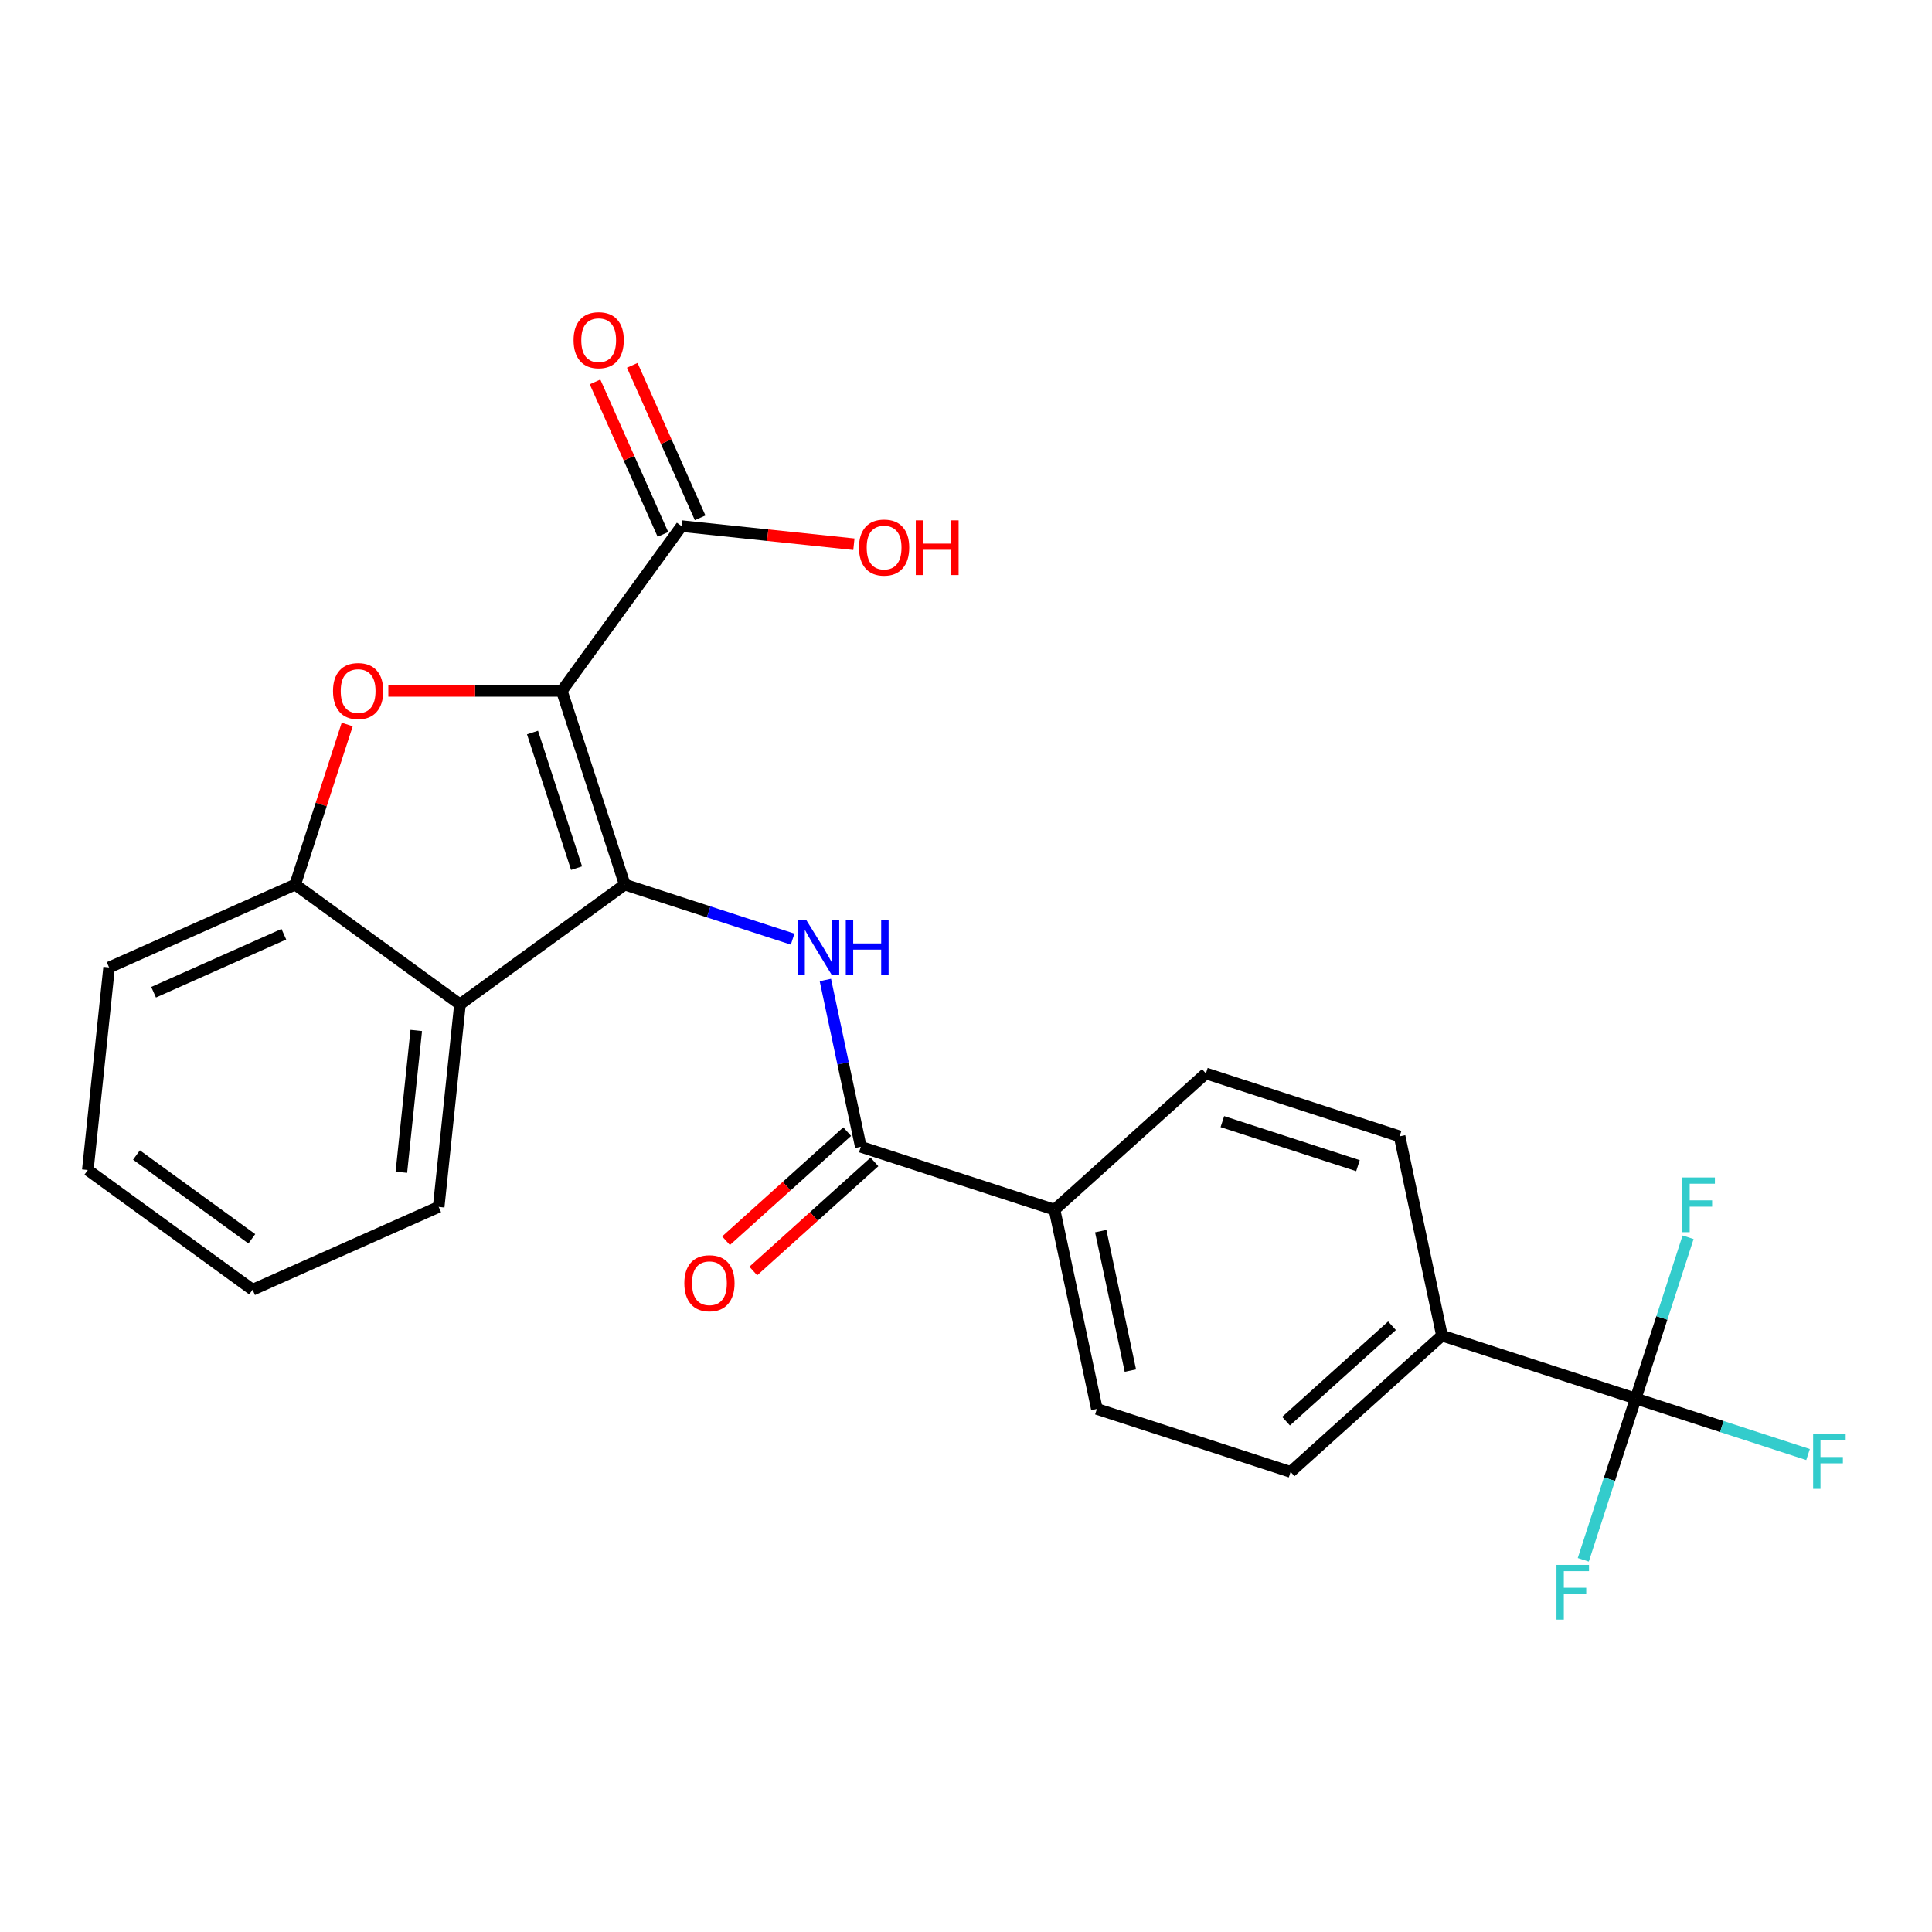 <?xml version='1.0' encoding='iso-8859-1'?>
<svg version='1.1' baseProfile='full'
              xmlns='http://www.w3.org/2000/svg'
                      xmlns:rdkit='http://www.rdkit.org/xml'
                      xmlns:xlink='http://www.w3.org/1999/xlink'
                  xml:space='preserve'
width='1000px' height='1000px' viewBox='0 0 1000 1000'>
<!-- END OF HEADER -->
<rect style='opacity:1.0;fill:#FFFFFF;stroke:none' width='1000' height='1000' x='0' y='0'> </rect>
<path class='bond-0' d='M 290.792,357.6 L 323.371,457.867' style='fill:none;fill-rule:evenodd;stroke:#000000;stroke-width:6px;stroke-linecap:butt;stroke-linejoin:miter;stroke-opacity:1' />
<path class='bond-0' d='M 275.626,379.156 L 298.431,449.342' style='fill:none;fill-rule:evenodd;stroke:#000000;stroke-width:6px;stroke-linecap:butt;stroke-linejoin:miter;stroke-opacity:1' />
<path class='bond-1' d='M 290.792,357.6 L 245.897,357.6' style='fill:none;fill-rule:evenodd;stroke:#000000;stroke-width:6px;stroke-linecap:butt;stroke-linejoin:miter;stroke-opacity:1' />
<path class='bond-1' d='M 245.897,357.6 L 201.001,357.6' style='fill:none;fill-rule:evenodd;stroke:#FF0000;stroke-width:6px;stroke-linecap:butt;stroke-linejoin:miter;stroke-opacity:1' />
<path class='bond-7' d='M 290.792,357.6 L 352.761,272.308' style='fill:none;fill-rule:evenodd;stroke:#000000;stroke-width:6px;stroke-linecap:butt;stroke-linejoin:miter;stroke-opacity:1' />
<path class='bond-2' d='M 323.371,457.867 L 366.817,471.983' style='fill:none;fill-rule:evenodd;stroke:#000000;stroke-width:6px;stroke-linecap:butt;stroke-linejoin:miter;stroke-opacity:1' />
<path class='bond-2' d='M 366.817,471.983 L 410.262,486.099' style='fill:none;fill-rule:evenodd;stroke:#0000FF;stroke-width:6px;stroke-linecap:butt;stroke-linejoin:miter;stroke-opacity:1' />
<path class='bond-3' d='M 323.371,457.867 L 238.079,519.835' style='fill:none;fill-rule:evenodd;stroke:#000000;stroke-width:6px;stroke-linecap:butt;stroke-linejoin:miter;stroke-opacity:1' />
<path class='bond-6' d='M 179.713,374.996 L 166.25,416.431' style='fill:none;fill-rule:evenodd;stroke:#FF0000;stroke-width:6px;stroke-linecap:butt;stroke-linejoin:miter;stroke-opacity:1' />
<path class='bond-6' d='M 166.25,416.431 L 152.787,457.867' style='fill:none;fill-rule:evenodd;stroke:#000000;stroke-width:6px;stroke-linecap:butt;stroke-linejoin:miter;stroke-opacity:1' />
<path class='bond-5' d='M 427.208,507.241 L 436.383,550.405' style='fill:none;fill-rule:evenodd;stroke:#0000FF;stroke-width:6px;stroke-linecap:butt;stroke-linejoin:miter;stroke-opacity:1' />
<path class='bond-5' d='M 436.383,550.405 L 445.557,593.568' style='fill:none;fill-rule:evenodd;stroke:#000000;stroke-width:6px;stroke-linecap:butt;stroke-linejoin:miter;stroke-opacity:1' />
<path class='bond-20' d='M 238.079,519.835 L 227.059,624.684' style='fill:none;fill-rule:evenodd;stroke:#000000;stroke-width:6px;stroke-linecap:butt;stroke-linejoin:miter;stroke-opacity:1' />
<path class='bond-20' d='M 215.456,533.358 L 207.742,606.753' style='fill:none;fill-rule:evenodd;stroke:#000000;stroke-width:6px;stroke-linecap:butt;stroke-linejoin:miter;stroke-opacity:1' />
<path class='bond-24' d='M 238.079,519.835 L 152.787,457.867' style='fill:none;fill-rule:evenodd;stroke:#000000;stroke-width:6px;stroke-linecap:butt;stroke-linejoin:miter;stroke-opacity:1' />
<path class='bond-4' d='M 846.625,723.883 L 746.358,691.304' style='fill:none;fill-rule:evenodd;stroke:#000000;stroke-width:6px;stroke-linecap:butt;stroke-linejoin:miter;stroke-opacity:1' />
<path class='bond-16' d='M 846.625,723.883 L 891.23,738.376' style='fill:none;fill-rule:evenodd;stroke:#000000;stroke-width:6px;stroke-linecap:butt;stroke-linejoin:miter;stroke-opacity:1' />
<path class='bond-16' d='M 891.23,738.376 L 935.836,752.869' style='fill:none;fill-rule:evenodd;stroke:#33CCCC;stroke-width:6px;stroke-linecap:butt;stroke-linejoin:miter;stroke-opacity:1' />
<path class='bond-17' d='M 846.625,723.883 L 833.064,765.619' style='fill:none;fill-rule:evenodd;stroke:#000000;stroke-width:6px;stroke-linecap:butt;stroke-linejoin:miter;stroke-opacity:1' />
<path class='bond-17' d='M 833.064,765.619 L 819.503,807.354' style='fill:none;fill-rule:evenodd;stroke:#33CCCC;stroke-width:6px;stroke-linecap:butt;stroke-linejoin:miter;stroke-opacity:1' />
<path class='bond-18' d='M 846.625,723.883 L 860.185,682.147' style='fill:none;fill-rule:evenodd;stroke:#000000;stroke-width:6px;stroke-linecap:butt;stroke-linejoin:miter;stroke-opacity:1' />
<path class='bond-18' d='M 860.185,682.147 L 873.746,640.412' style='fill:none;fill-rule:evenodd;stroke:#33CCCC;stroke-width:6px;stroke-linecap:butt;stroke-linejoin:miter;stroke-opacity:1' />
<path class='bond-9' d='M 445.557,593.568 L 545.824,626.147' style='fill:none;fill-rule:evenodd;stroke:#000000;stroke-width:6px;stroke-linecap:butt;stroke-linejoin:miter;stroke-opacity:1' />
<path class='bond-10' d='M 438.503,585.734 L 407.147,613.967' style='fill:none;fill-rule:evenodd;stroke:#000000;stroke-width:6px;stroke-linecap:butt;stroke-linejoin:miter;stroke-opacity:1' />
<path class='bond-10' d='M 407.147,613.967 L 375.791,642.199' style='fill:none;fill-rule:evenodd;stroke:#FF0000;stroke-width:6px;stroke-linecap:butt;stroke-linejoin:miter;stroke-opacity:1' />
<path class='bond-10' d='M 452.612,601.403 L 421.256,629.636' style='fill:none;fill-rule:evenodd;stroke:#000000;stroke-width:6px;stroke-linecap:butt;stroke-linejoin:miter;stroke-opacity:1' />
<path class='bond-10' d='M 421.256,629.636 L 389.9,657.869' style='fill:none;fill-rule:evenodd;stroke:#FF0000;stroke-width:6px;stroke-linecap:butt;stroke-linejoin:miter;stroke-opacity:1' />
<path class='bond-21' d='M 152.787,457.867 L 56.475,500.748' style='fill:none;fill-rule:evenodd;stroke:#000000;stroke-width:6px;stroke-linecap:butt;stroke-linejoin:miter;stroke-opacity:1' />
<path class='bond-21' d='M 146.916,483.561 L 79.498,513.578' style='fill:none;fill-rule:evenodd;stroke:#000000;stroke-width:6px;stroke-linecap:butt;stroke-linejoin:miter;stroke-opacity:1' />
<path class='bond-11' d='M 362.392,268.02 L 344.824,228.561' style='fill:none;fill-rule:evenodd;stroke:#000000;stroke-width:6px;stroke-linecap:butt;stroke-linejoin:miter;stroke-opacity:1' />
<path class='bond-11' d='M 344.824,228.561 L 327.256,189.103' style='fill:none;fill-rule:evenodd;stroke:#FF0000;stroke-width:6px;stroke-linecap:butt;stroke-linejoin:miter;stroke-opacity:1' />
<path class='bond-11' d='M 343.129,276.596 L 325.561,237.138' style='fill:none;fill-rule:evenodd;stroke:#000000;stroke-width:6px;stroke-linecap:butt;stroke-linejoin:miter;stroke-opacity:1' />
<path class='bond-11' d='M 325.561,237.138 L 307.993,197.679' style='fill:none;fill-rule:evenodd;stroke:#FF0000;stroke-width:6px;stroke-linecap:butt;stroke-linejoin:miter;stroke-opacity:1' />
<path class='bond-19' d='M 352.761,272.308 L 397.367,276.996' style='fill:none;fill-rule:evenodd;stroke:#000000;stroke-width:6px;stroke-linecap:butt;stroke-linejoin:miter;stroke-opacity:1' />
<path class='bond-19' d='M 397.367,276.996 L 441.974,281.684' style='fill:none;fill-rule:evenodd;stroke:#FF0000;stroke-width:6px;stroke-linecap:butt;stroke-linejoin:miter;stroke-opacity:1' />
<path class='bond-8' d='M 746.358,691.304 L 668.01,761.849' style='fill:none;fill-rule:evenodd;stroke:#000000;stroke-width:6px;stroke-linecap:butt;stroke-linejoin:miter;stroke-opacity:1' />
<path class='bond-8' d='M 720.497,686.216 L 665.654,735.598' style='fill:none;fill-rule:evenodd;stroke:#000000;stroke-width:6px;stroke-linecap:butt;stroke-linejoin:miter;stroke-opacity:1' />
<path class='bond-26' d='M 746.358,691.304 L 724.438,588.181' style='fill:none;fill-rule:evenodd;stroke:#000000;stroke-width:6px;stroke-linecap:butt;stroke-linejoin:miter;stroke-opacity:1' />
<path class='bond-14' d='M 545.824,626.147 L 624.171,555.603' style='fill:none;fill-rule:evenodd;stroke:#000000;stroke-width:6px;stroke-linecap:butt;stroke-linejoin:miter;stroke-opacity:1' />
<path class='bond-15' d='M 545.824,626.147 L 567.744,729.27' style='fill:none;fill-rule:evenodd;stroke:#000000;stroke-width:6px;stroke-linecap:butt;stroke-linejoin:miter;stroke-opacity:1' />
<path class='bond-15' d='M 569.737,637.232 L 585.08,709.418' style='fill:none;fill-rule:evenodd;stroke:#000000;stroke-width:6px;stroke-linecap:butt;stroke-linejoin:miter;stroke-opacity:1' />
<path class='bond-12' d='M 724.438,588.181 L 624.171,555.603' style='fill:none;fill-rule:evenodd;stroke:#000000;stroke-width:6px;stroke-linecap:butt;stroke-linejoin:miter;stroke-opacity:1' />
<path class='bond-12' d='M 702.883,603.348 L 632.696,580.543' style='fill:none;fill-rule:evenodd;stroke:#000000;stroke-width:6px;stroke-linecap:butt;stroke-linejoin:miter;stroke-opacity:1' />
<path class='bond-13' d='M 668.01,761.849 L 567.744,729.27' style='fill:none;fill-rule:evenodd;stroke:#000000;stroke-width:6px;stroke-linecap:butt;stroke-linejoin:miter;stroke-opacity:1' />
<path class='bond-22' d='M 227.059,624.684 L 130.747,667.565' style='fill:none;fill-rule:evenodd;stroke:#000000;stroke-width:6px;stroke-linecap:butt;stroke-linejoin:miter;stroke-opacity:1' />
<path class='bond-23' d='M 56.475,500.748 L 45.455,605.597' style='fill:none;fill-rule:evenodd;stroke:#000000;stroke-width:6px;stroke-linecap:butt;stroke-linejoin:miter;stroke-opacity:1' />
<path class='bond-25' d='M 130.747,667.565 L 45.455,605.597' style='fill:none;fill-rule:evenodd;stroke:#000000;stroke-width:6px;stroke-linecap:butt;stroke-linejoin:miter;stroke-opacity:1' />
<path class='bond-25' d='M 130.346,641.212 L 70.642,597.834' style='fill:none;fill-rule:evenodd;stroke:#000000;stroke-width:6px;stroke-linecap:butt;stroke-linejoin:miter;stroke-opacity:1' />
<path  class='atom-2' d='M 172.365 357.68
Q 172.365 350.88, 175.725 347.08
Q 179.085 343.28, 185.365 343.28
Q 191.645 343.28, 195.005 347.08
Q 198.365 350.88, 198.365 357.68
Q 198.365 364.56, 194.965 368.48
Q 191.565 372.36, 185.365 372.36
Q 179.125 372.36, 175.725 368.48
Q 172.365 364.6, 172.365 357.68
M 185.365 369.16
Q 189.685 369.16, 192.005 366.28
Q 194.365 363.36, 194.365 357.68
Q 194.365 352.12, 192.005 349.32
Q 189.685 346.48, 185.365 346.48
Q 181.045 346.48, 178.685 349.28
Q 176.365 352.08, 176.365 357.68
Q 176.365 363.4, 178.685 366.28
Q 181.045 369.16, 185.365 369.16
' fill='#FF0000'/>
<path  class='atom-3' d='M 417.378 476.285
L 426.658 491.285
Q 427.578 492.765, 429.058 495.445
Q 430.538 498.125, 430.618 498.285
L 430.618 476.285
L 434.378 476.285
L 434.378 504.605
L 430.498 504.605
L 420.538 488.205
Q 419.378 486.285, 418.138 484.085
Q 416.938 481.885, 416.578 481.205
L 416.578 504.605
L 412.898 504.605
L 412.898 476.285
L 417.378 476.285
' fill='#0000FF'/>
<path  class='atom-3' d='M 437.778 476.285
L 441.618 476.285
L 441.618 488.325
L 456.098 488.325
L 456.098 476.285
L 459.938 476.285
L 459.938 504.605
L 456.098 504.605
L 456.098 491.525
L 441.618 491.525
L 441.618 504.605
L 437.778 504.605
L 437.778 476.285
' fill='#0000FF'/>
<path  class='atom-11' d='M 354.21 664.193
Q 354.21 657.393, 357.57 653.593
Q 360.93 649.793, 367.21 649.793
Q 373.49 649.793, 376.85 653.593
Q 380.21 657.393, 380.21 664.193
Q 380.21 671.073, 376.81 674.993
Q 373.41 678.873, 367.21 678.873
Q 360.97 678.873, 357.57 674.993
Q 354.21 671.113, 354.21 664.193
M 367.21 675.673
Q 371.53 675.673, 373.85 672.793
Q 376.21 669.873, 376.21 664.193
Q 376.21 658.633, 373.85 655.833
Q 371.53 652.993, 367.21 652.993
Q 362.89 652.993, 360.53 655.793
Q 358.21 658.593, 358.21 664.193
Q 358.21 669.913, 360.53 672.793
Q 362.89 675.673, 367.21 675.673
' fill='#FF0000'/>
<path  class='atom-12' d='M 296.88 176.076
Q 296.88 169.276, 300.24 165.476
Q 303.6 161.676, 309.88 161.676
Q 316.16 161.676, 319.52 165.476
Q 322.88 169.276, 322.88 176.076
Q 322.88 182.956, 319.48 186.876
Q 316.08 190.756, 309.88 190.756
Q 303.64 190.756, 300.24 186.876
Q 296.88 182.996, 296.88 176.076
M 309.88 187.556
Q 314.2 187.556, 316.52 184.676
Q 318.88 181.756, 318.88 176.076
Q 318.88 170.516, 316.52 167.716
Q 314.2 164.876, 309.88 164.876
Q 305.56 164.876, 303.2 167.676
Q 300.88 170.476, 300.88 176.076
Q 300.88 181.796, 303.2 184.676
Q 305.56 187.556, 309.88 187.556
' fill='#FF0000'/>
<path  class='atom-17' d='M 938.471 742.302
L 955.311 742.302
L 955.311 745.542
L 942.271 745.542
L 942.271 754.142
L 953.871 754.142
L 953.871 757.422
L 942.271 757.422
L 942.271 770.622
L 938.471 770.622
L 938.471 742.302
' fill='#33CCCC'/>
<path  class='atom-18' d='M 805.626 809.99
L 822.466 809.99
L 822.466 813.23
L 809.426 813.23
L 809.426 821.83
L 821.026 821.83
L 821.026 825.11
L 809.426 825.11
L 809.426 838.31
L 805.626 838.31
L 805.626 809.99
' fill='#33CCCC'/>
<path  class='atom-19' d='M 870.783 609.456
L 887.623 609.456
L 887.623 612.696
L 874.583 612.696
L 874.583 621.296
L 886.183 621.296
L 886.183 624.576
L 874.583 624.576
L 874.583 637.776
L 870.783 637.776
L 870.783 609.456
' fill='#33CCCC'/>
<path  class='atom-20' d='M 444.61 283.408
Q 444.61 276.608, 447.97 272.808
Q 451.33 269.008, 457.61 269.008
Q 463.89 269.008, 467.25 272.808
Q 470.61 276.608, 470.61 283.408
Q 470.61 290.288, 467.21 294.208
Q 463.81 298.088, 457.61 298.088
Q 451.37 298.088, 447.97 294.208
Q 444.61 290.328, 444.61 283.408
M 457.61 294.888
Q 461.93 294.888, 464.25 292.008
Q 466.61 289.088, 466.61 283.408
Q 466.61 277.848, 464.25 275.048
Q 461.93 272.208, 457.61 272.208
Q 453.29 272.208, 450.93 275.008
Q 448.61 277.808, 448.61 283.408
Q 448.61 289.128, 450.93 292.008
Q 453.29 294.888, 457.61 294.888
' fill='#FF0000'/>
<path  class='atom-20' d='M 474.01 269.328
L 477.85 269.328
L 477.85 281.368
L 492.33 281.368
L 492.33 269.328
L 496.17 269.328
L 496.17 297.648
L 492.33 297.648
L 492.33 284.568
L 477.85 284.568
L 477.85 297.648
L 474.01 297.648
L 474.01 269.328
' fill='#FF0000'/>
</svg>
